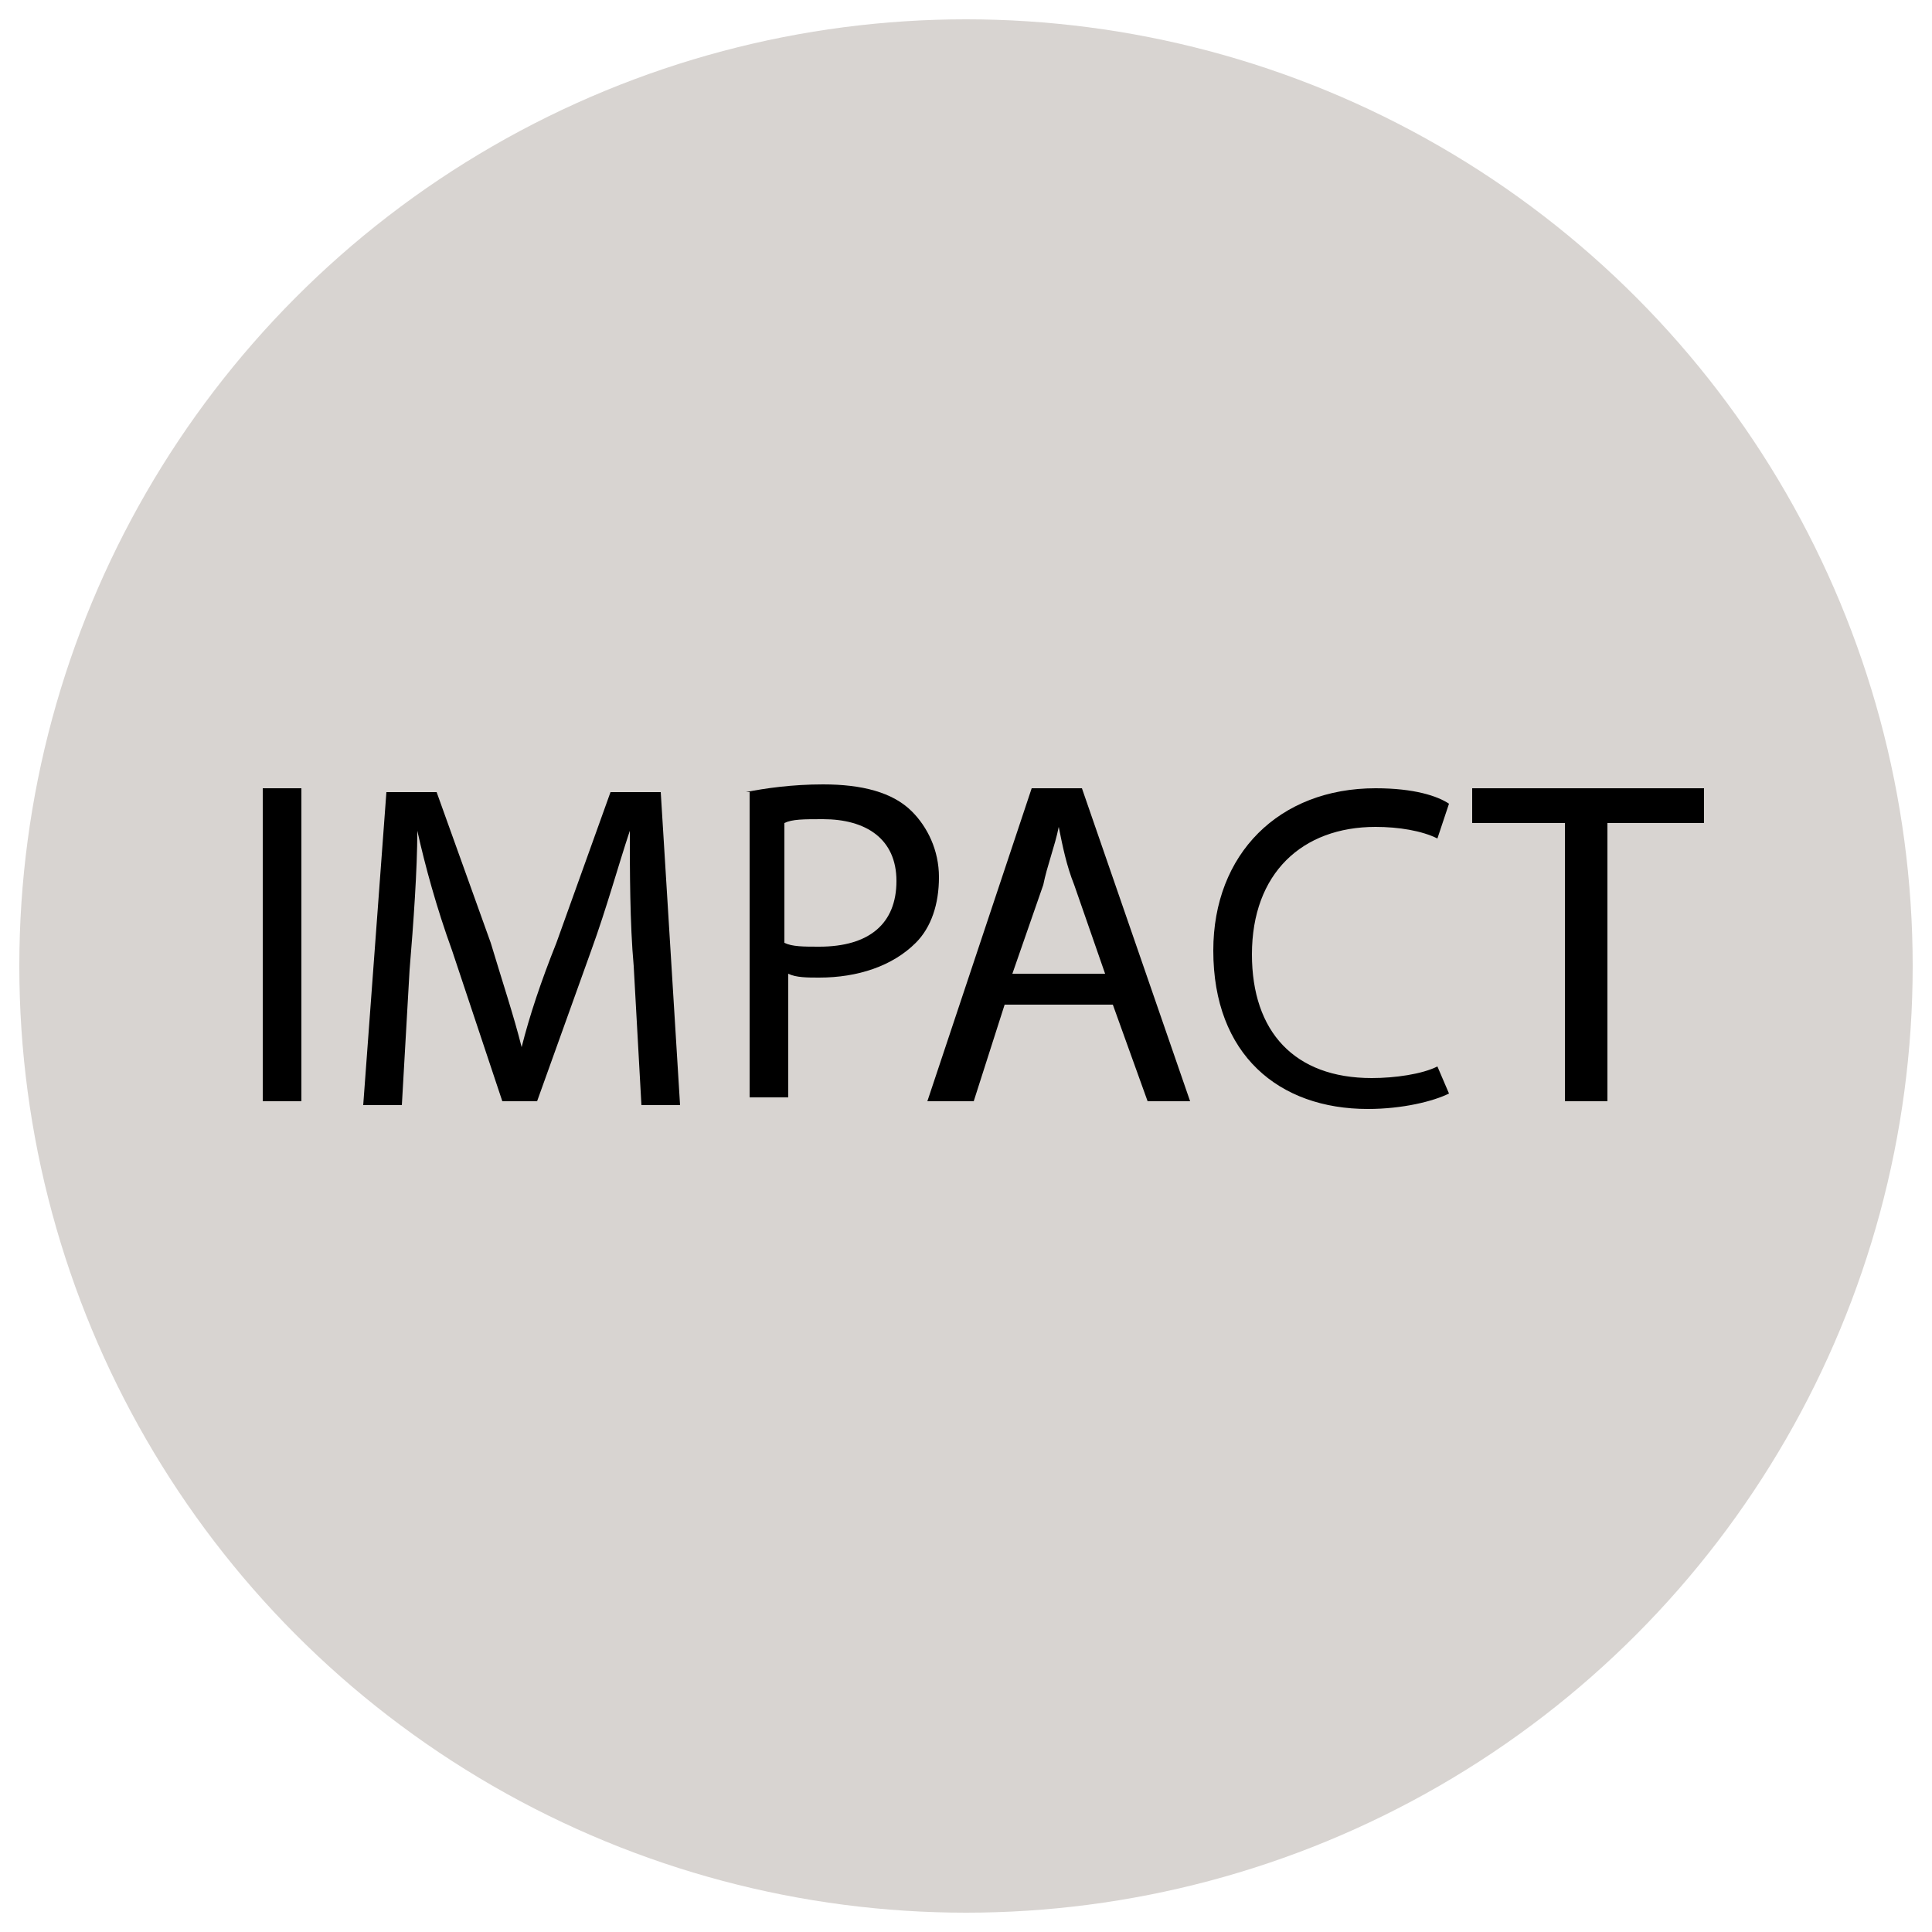 <?xml version="1.0" encoding="utf-8"?>
<!-- Generator: Adobe Illustrator 25.0.0, SVG Export Plug-In . SVG Version: 6.00 Build 0)  -->
<svg version="1.1" id="Livello_1" xmlns="http://www.w3.org/2000/svg" xmlns:xlink="http://www.w3.org/1999/xlink" x="0px" y="0px"
	 viewBox="0 0 50 50" style="enable-background:new 0 0 50 50;" xml:space="preserve">
<style type="text/css">
	.st0{fill:#D8D4D1;}
	.st1{fill:#DCB258;}
	.st2{fill:#D3BB95;}
</style>
<circle class="st0" cx="25" cy="25" r="24.5"/>
<g>
	<path d="M7.8,20.4v8.1h-1v-8.1H7.8z"/>
	<path d="M16.4,25c-0.1-1.1-0.1-2.5-0.1-3.5h0c-0.3,0.9-0.6,2-1,3.1l-1.4,3.9H13l-1.3-3.9c-0.4-1.1-0.7-2.2-0.9-3.1h0
		c0,1-0.1,2.4-0.2,3.6l-0.2,3.5h-1l0.6-8.1h1.3l1.4,3.9c0.3,1,0.6,1.9,0.8,2.7h0c0.2-0.8,0.5-1.7,0.9-2.7l1.4-3.9h1.3l0.5,8.1h-1
		L16.4,25z"/>
	<path d="M19.3,20.5c0.5-0.1,1.2-0.2,2-0.2c1,0,1.8,0.2,2.3,0.7c0.4,0.4,0.7,1,0.7,1.7c0,0.7-0.2,1.3-0.6,1.7
		c-0.6,0.6-1.5,0.9-2.5,0.9c-0.3,0-0.6,0-0.8-0.1v3.2h-1V20.5z M20.3,24.4c0.2,0.1,0.5,0.1,0.9,0.1c1.3,0,2-0.6,2-1.7
		c0-1.1-0.8-1.6-1.9-1.6c-0.5,0-0.8,0-1,0.1V24.4z"/>
	<path d="M26,26l-0.8,2.5H24l2.7-8.1H28l2.8,8.1h-1.1L28.8,26H26z M28.6,25.2l-0.8-2.3c-0.2-0.5-0.3-1-0.4-1.5h0
		c-0.1,0.5-0.3,1-0.4,1.5l-0.8,2.3H28.6z"/>
	<path d="M37.5,28.3c-0.4,0.2-1.2,0.4-2.1,0.4c-2.3,0-4-1.4-4-4.1c0-2.5,1.7-4.2,4.2-4.2c1,0,1.6,0.2,1.9,0.4l-0.3,0.9
		c-0.4-0.2-1-0.3-1.6-0.3c-1.9,0-3.2,1.2-3.2,3.3c0,2,1.1,3.2,3.1,3.2c0.6,0,1.3-0.1,1.7-0.3L37.5,28.3z"/>
	<path d="M40.6,21.3h-2.5v-0.9h6v0.9h-2.5v7.2h-1.1V21.3z"/>
</g>
<circle class="st1" cx="25" cy="-29" r="24.5"/>
<g>
	<path d="M15.5-32.3L15.5-32.3l-1.4,0.7l-0.2-0.8l1.7-0.9h0.9v7.8h-1V-32.3z"/>
	<path d="M24-32.4h-3l-0.3,2c0.2,0,0.3,0,0.6,0c0.6,0,1.2,0.1,1.7,0.4c0.6,0.3,1.1,1,1.1,2c0,1.5-1.2,2.7-2.9,2.7
		c-0.9,0-1.6-0.2-1.9-0.5l0.3-0.8c0.3,0.2,1,0.4,1.7,0.4c1,0,1.8-0.6,1.8-1.7c0-1-0.7-1.7-2.2-1.7c-0.4,0-0.8,0-1.1,0.1l0.5-3.7H24
		V-32.4z"/>
	<path d="M30.6-33.3v0.7l-3.4,7.1h-1.1l3.4-6.9v0h-3.8v-0.9H30.6z"/>
	<path d="M36.9-29.5c0,2.7-1,4.1-2.7,4.1c-1.5,0-2.6-1.4-2.6-4c0-2.6,1.1-4.1,2.7-4.1C35.9-33.4,36.9-31.9,36.9-29.5z M32.6-29.3
		c0,2,0.6,3.2,1.6,3.2c1.1,0,1.6-1.3,1.6-3.3c0-1.9-0.5-3.2-1.6-3.2C33.3-32.6,32.6-31.5,32.6-29.3z"/>
</g>
<circle class="st2" cx="25" cy="-84.2" r="24.5"/>
<g>
	<path d="M22.2-80.9c-0.4,0.2-1.2,0.4-2.1,0.4c-2.3,0-4-1.4-4-4.1c0-2.5,1.7-4.2,4.2-4.2c1,0,1.6,0.2,1.9,0.4L22-87.7
		c-0.4-0.2-1-0.3-1.6-0.3c-1.9,0-3.2,1.2-3.2,3.3c0,2,1.1,3.3,3.1,3.3c0.6,0,1.3-0.1,1.7-0.3L22.2-80.9z"/>
	<path d="M30.2-84.8c0,2.8-1.7,4.3-3.8,4.3c-2.1,0-3.6-1.7-3.6-4.1c0-2.6,1.6-4.2,3.8-4.2C28.7-88.9,30.2-87.2,30.2-84.8z
		 M23.9-84.6c0,1.7,0.9,3.3,2.6,3.3c1.7,0,2.6-1.5,2.6-3.4c0-1.6-0.8-3.3-2.6-3.3C24.8-88,23.9-86.4,23.9-84.6z"/>
	<path d="M30.8-81.1l0.8-0.7c1-0.9,1.5-1.5,1.5-2.1c0-0.5-0.3-0.8-0.9-0.8c-0.4,0-0.8,0.2-1,0.4l-0.3-0.5c0.3-0.3,0.9-0.5,1.5-0.5
		c1.1,0,1.6,0.7,1.6,1.4c0,0.9-0.7,1.6-1.6,2.4L32-81.3v0H34v0.7h-3.2V-81.1z"/>
</g>
</svg>
